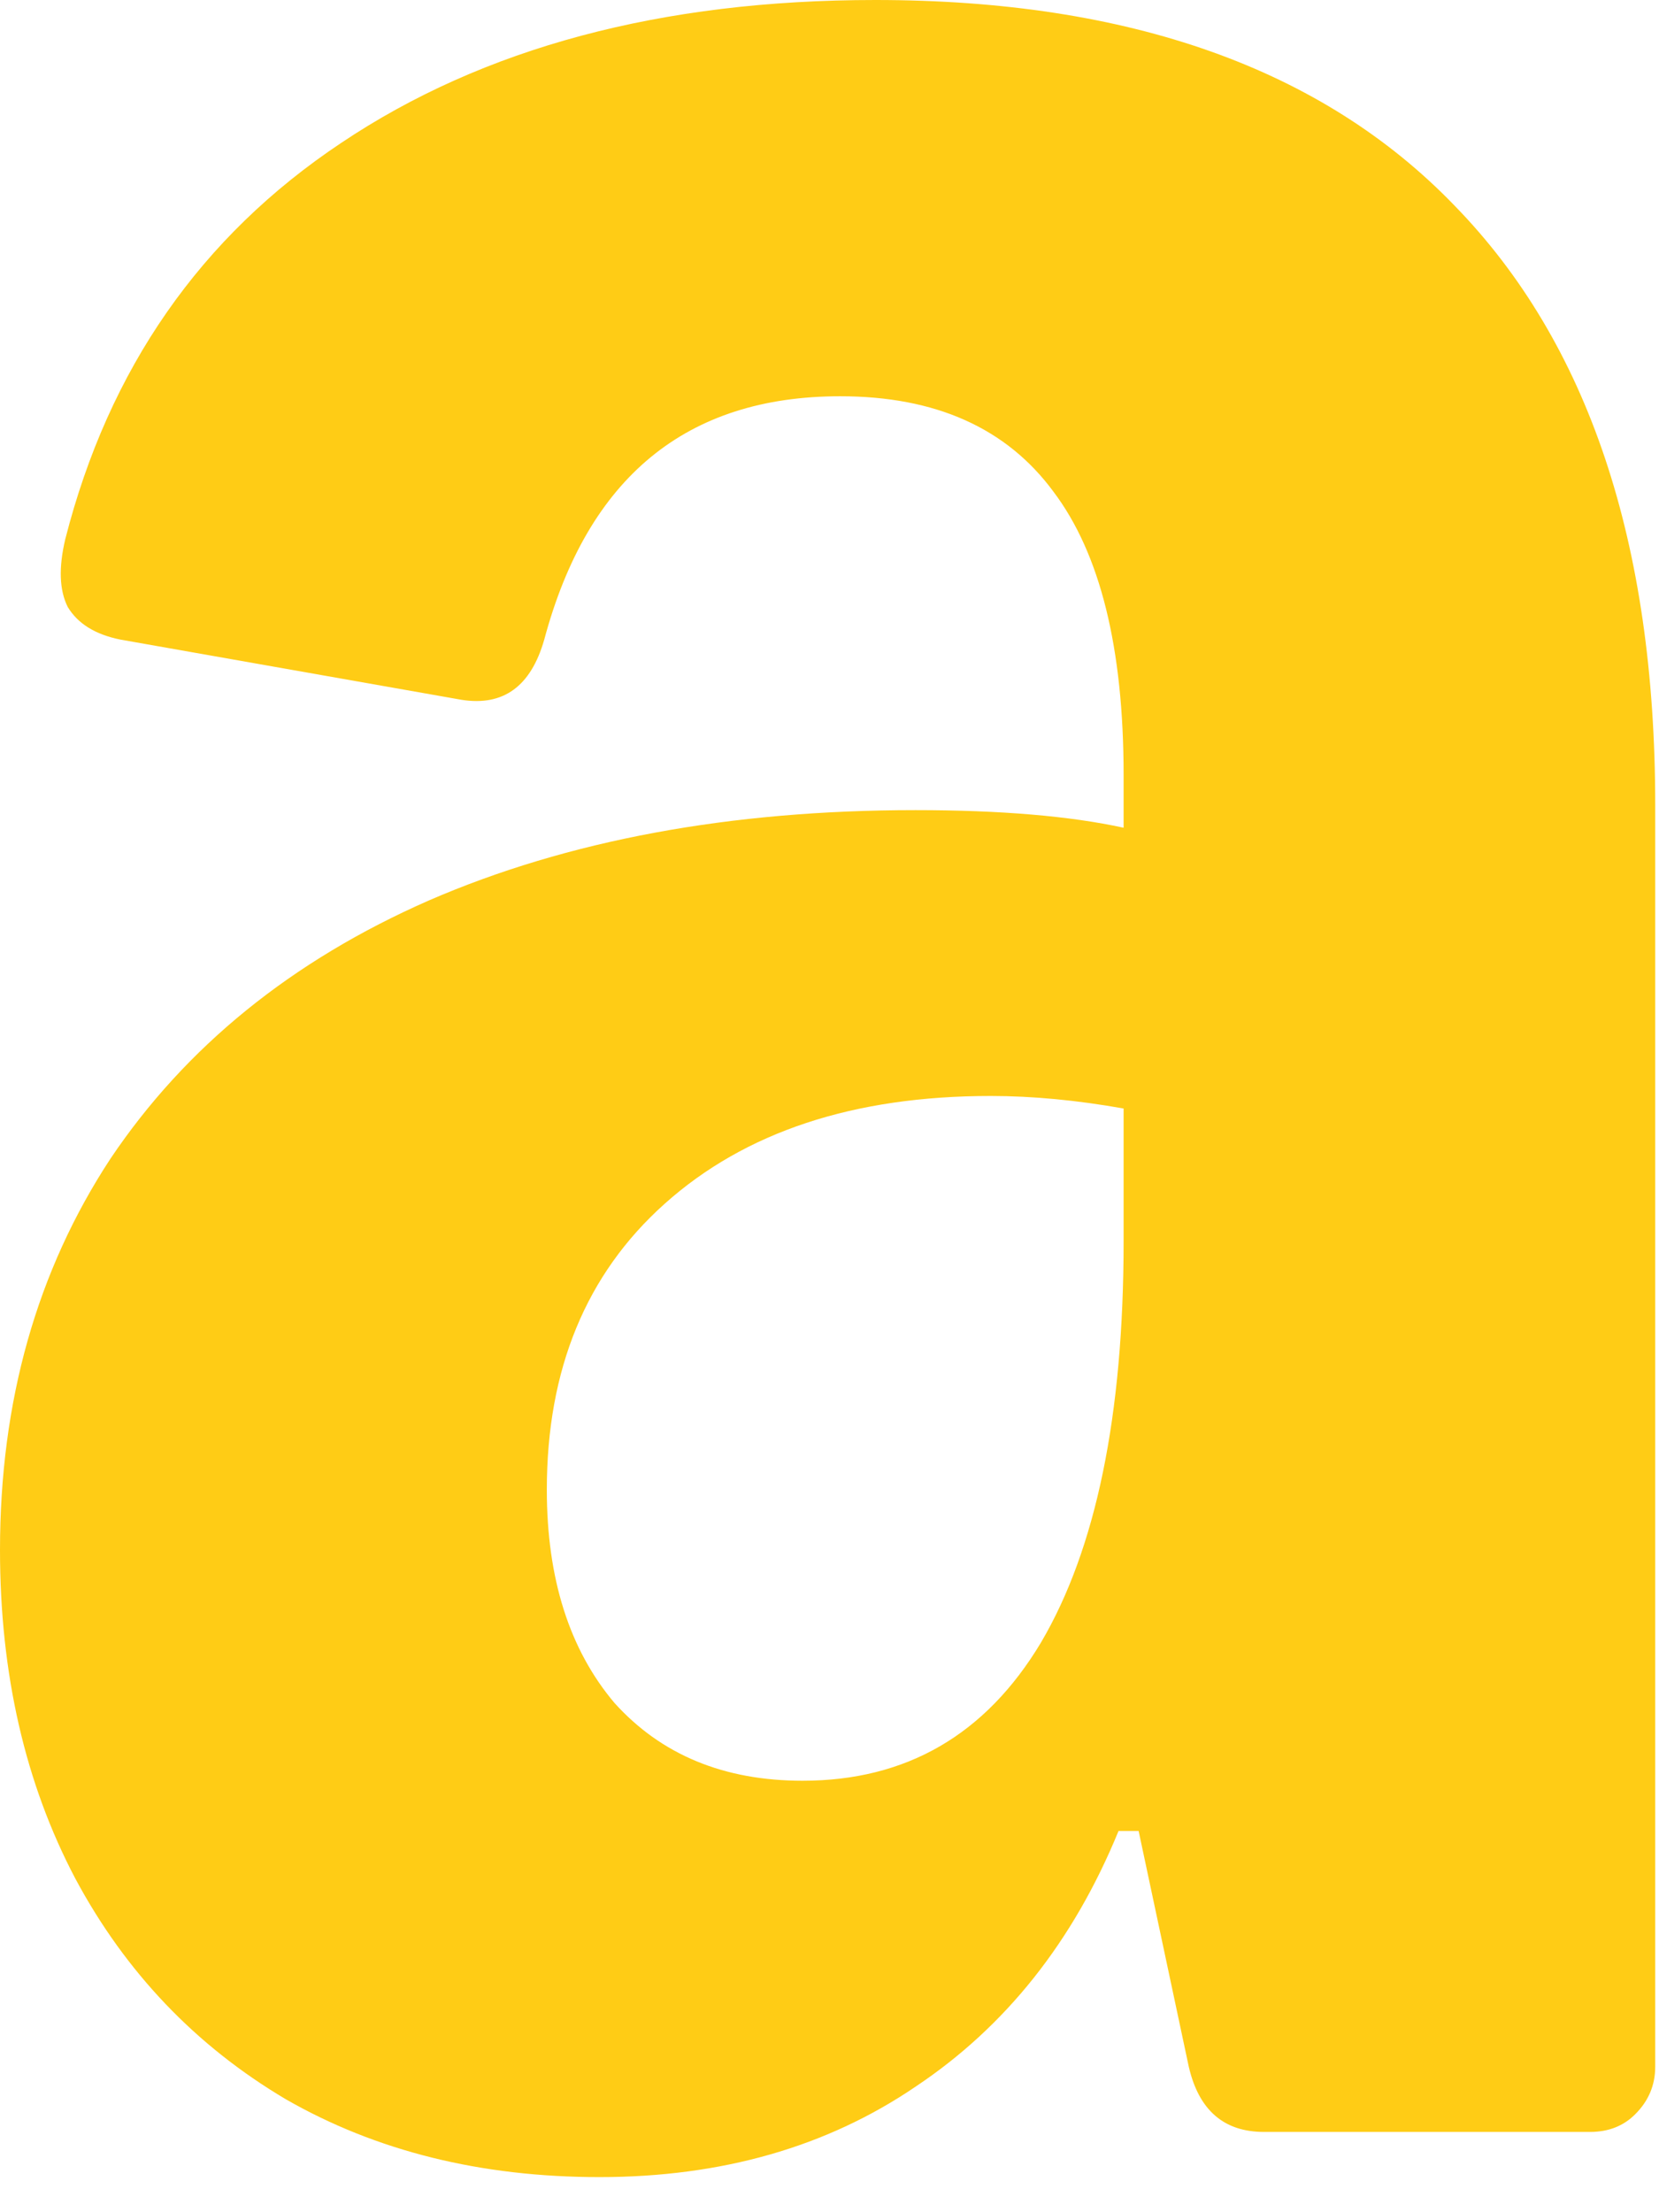 <svg width="18" height="24" viewBox="0 0 18 24" fill="none" xmlns="http://www.w3.org/2000/svg">
<path fill-rule="evenodd" clip-rule="evenodd" d="M6.504 23.619C5.216 23.619 4.082 23.337 3.102 22.775C2.123 22.195 1.361 21.396 0.817 20.38C0.273 19.347 0 18.158 0 16.816C0 15.201 0.4 13.787 1.198 12.571C2.014 11.356 3.166 10.422 4.653 9.769C6.159 9.116 7.919 8.789 9.932 8.789C10.857 8.789 11.61 8.853 12.191 8.98V8.408C12.191 7.029 11.937 6.005 11.429 5.333C10.921 4.644 10.15 4.299 9.116 4.299C7.447 4.299 6.377 5.179 5.905 6.939C5.76 7.447 5.461 7.664 5.007 7.592L1.307 6.939C1.034 6.884 0.844 6.766 0.735 6.585C0.644 6.404 0.635 6.159 0.708 5.85C1.18 4 2.177 2.567 3.701 1.551C5.243 0.517 7.175 0 9.497 0C12.254 0 14.349 0.744 15.782 2.231C17.233 3.719 17.959 5.887 17.959 8.735V22.421C17.959 22.621 17.887 22.793 17.741 22.938C17.614 23.065 17.451 23.129 17.252 23.129H13.714C13.279 23.129 13.007 22.893 12.898 22.421L12.354 19.864H12.136C11.646 21.061 10.912 21.986 9.932 22.639C8.971 23.292 7.828 23.619 6.504 23.619ZM5.933 16.162C5.933 17.124 6.177 17.895 6.667 18.475C7.175 19.038 7.855 19.319 8.708 19.319C9.833 19.319 10.694 18.82 11.293 17.822C11.892 16.806 12.191 15.355 12.191 13.469V12.026C11.683 11.936 11.202 11.89 10.749 11.89C9.261 11.89 8.082 12.28 7.211 13.06C6.359 13.822 5.933 14.856 5.933 16.162Z" fill="#FFCC15"/>
</svg>
